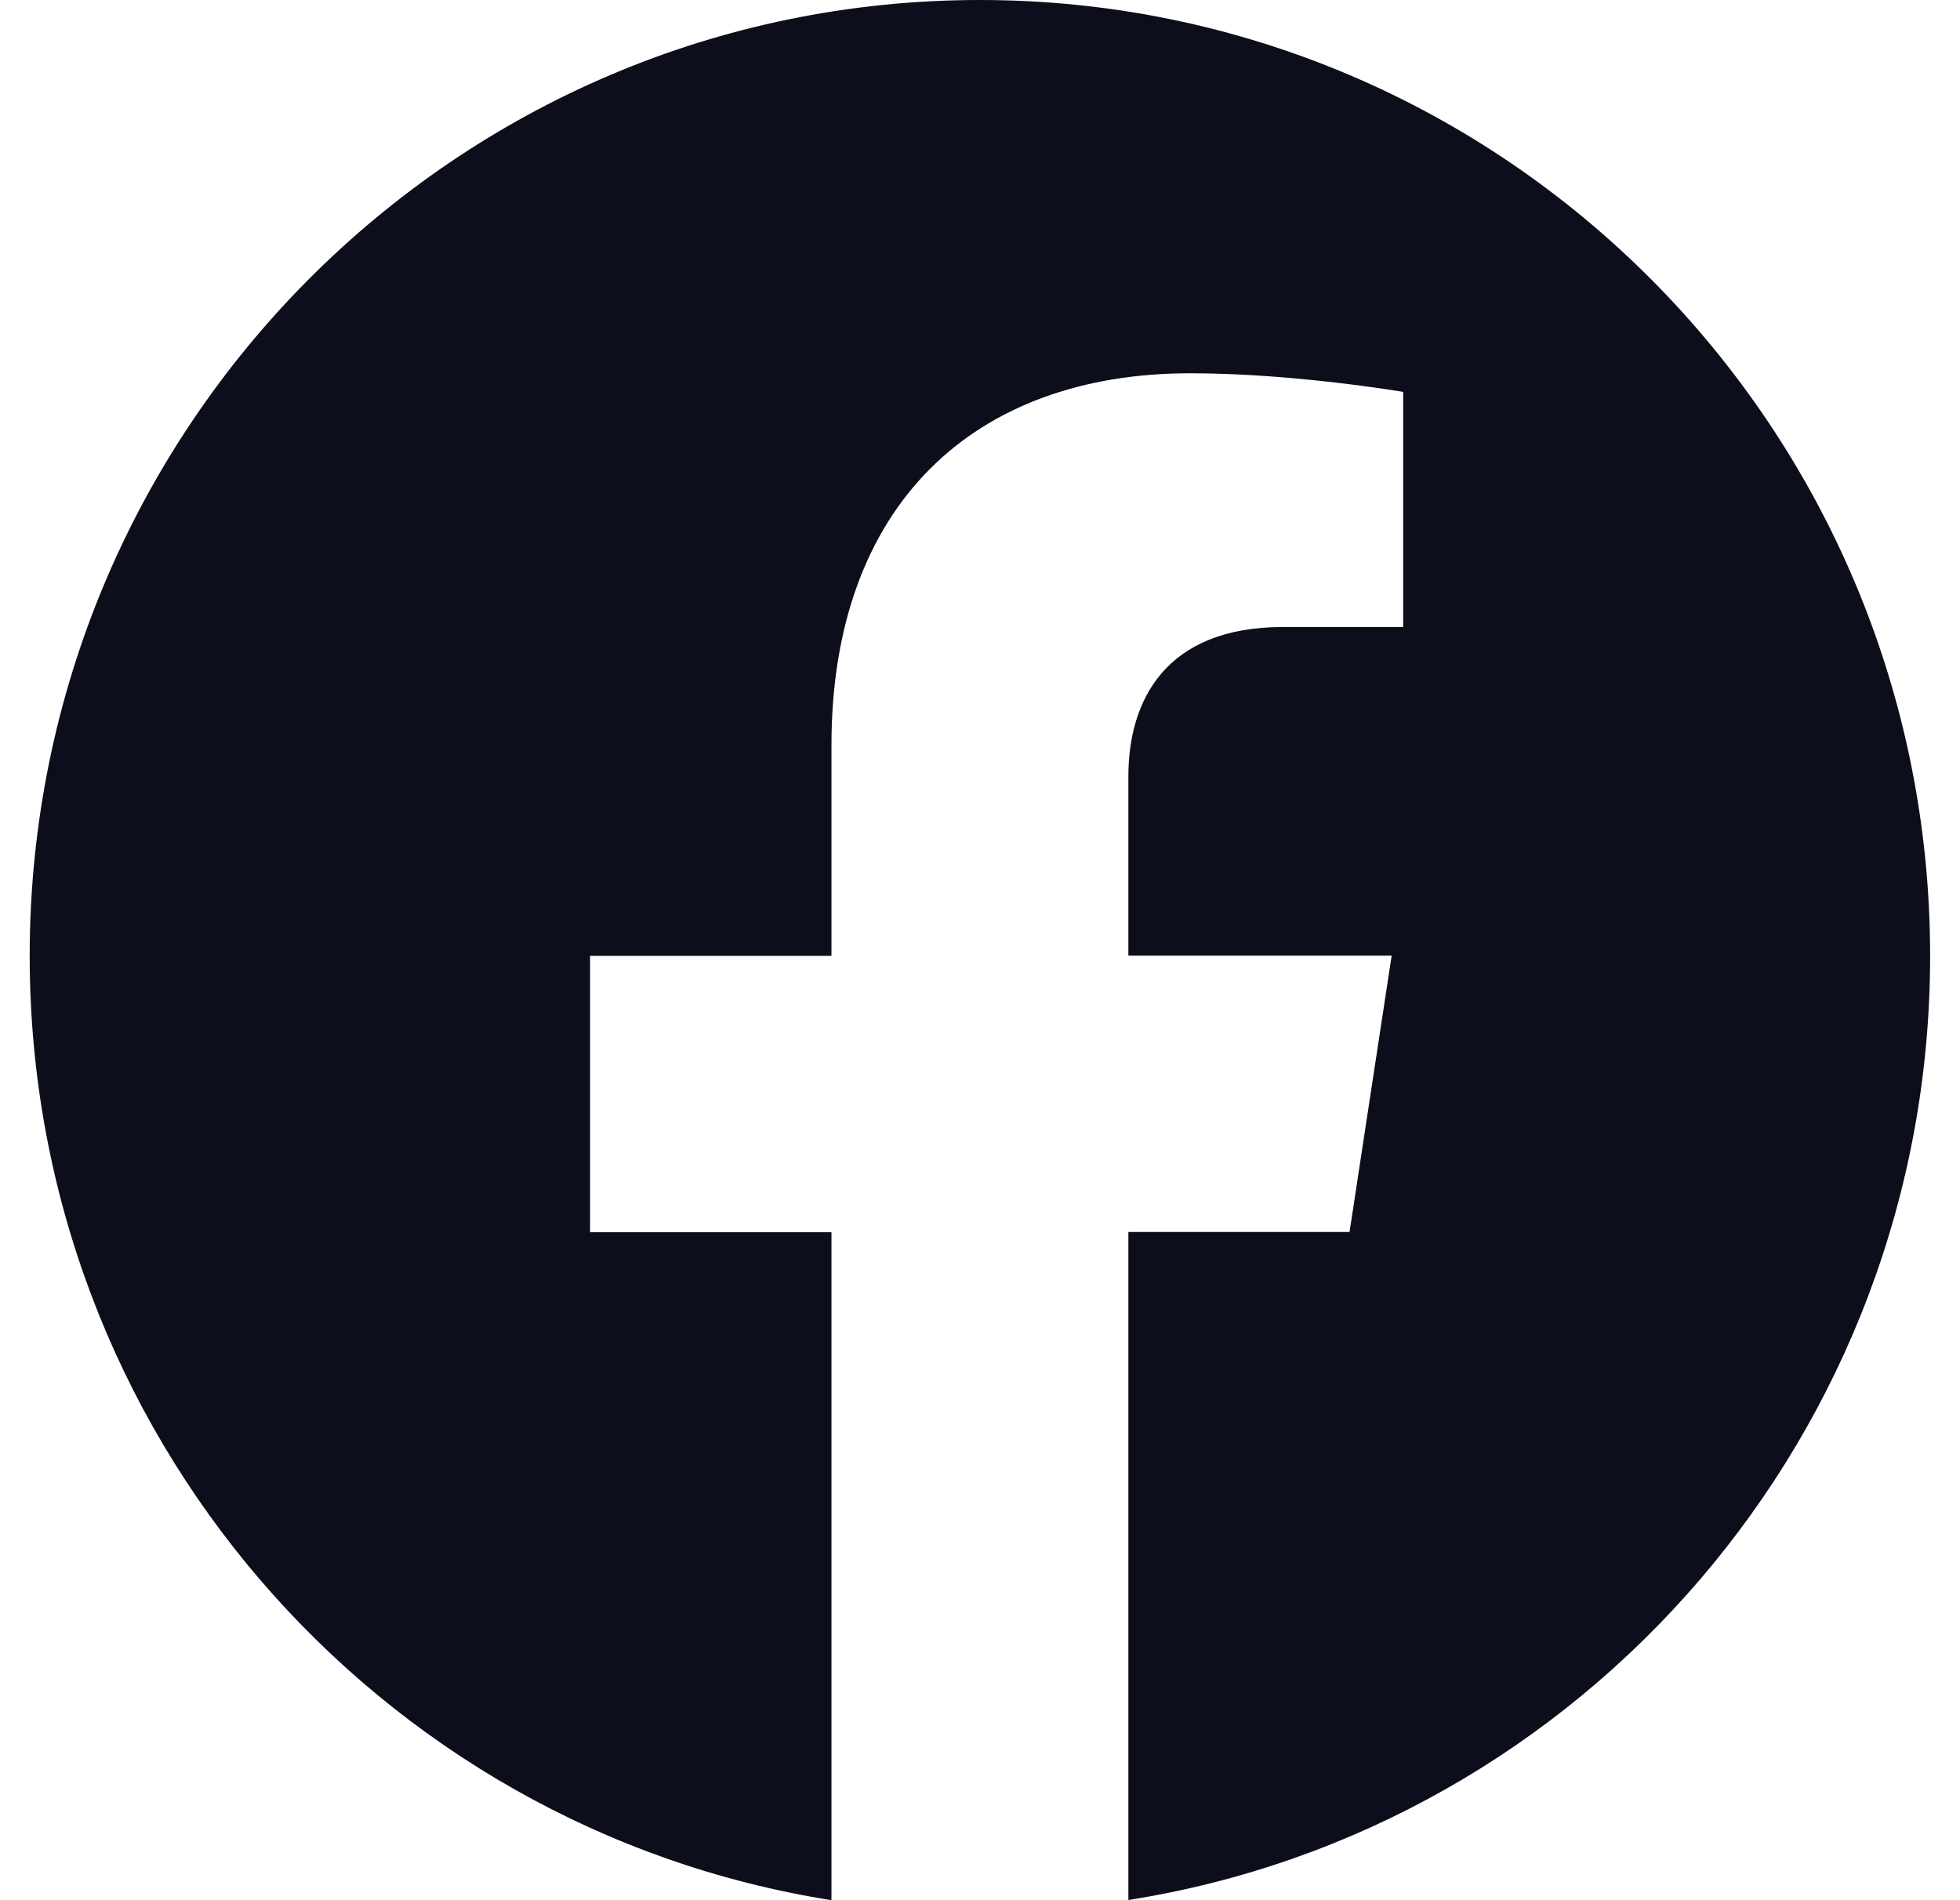 <svg width="33" height="32" viewBox="0 0 33 32" fill="none" xmlns="http://www.w3.org/2000/svg">
<path d="M16.498 0C7.663 0 0.5 7.207 0.5 16.097C0.5 24.13 6.35 30.788 13.999 32V20.751H9.935V16.097H13.999V12.55C13.999 8.513 16.388 6.286 20.041 6.286C21.791 6.286 23.625 6.6 23.625 6.6V10.559H21.602C19.618 10.559 18.998 11.802 18.998 13.075V16.093H23.431L22.722 20.747H18.998V31.997C26.647 30.791 32.497 24.131 32.497 16.097C32.497 7.207 25.334 0 16.498 0Z" fill="#0D0E1B"/>
</svg>
